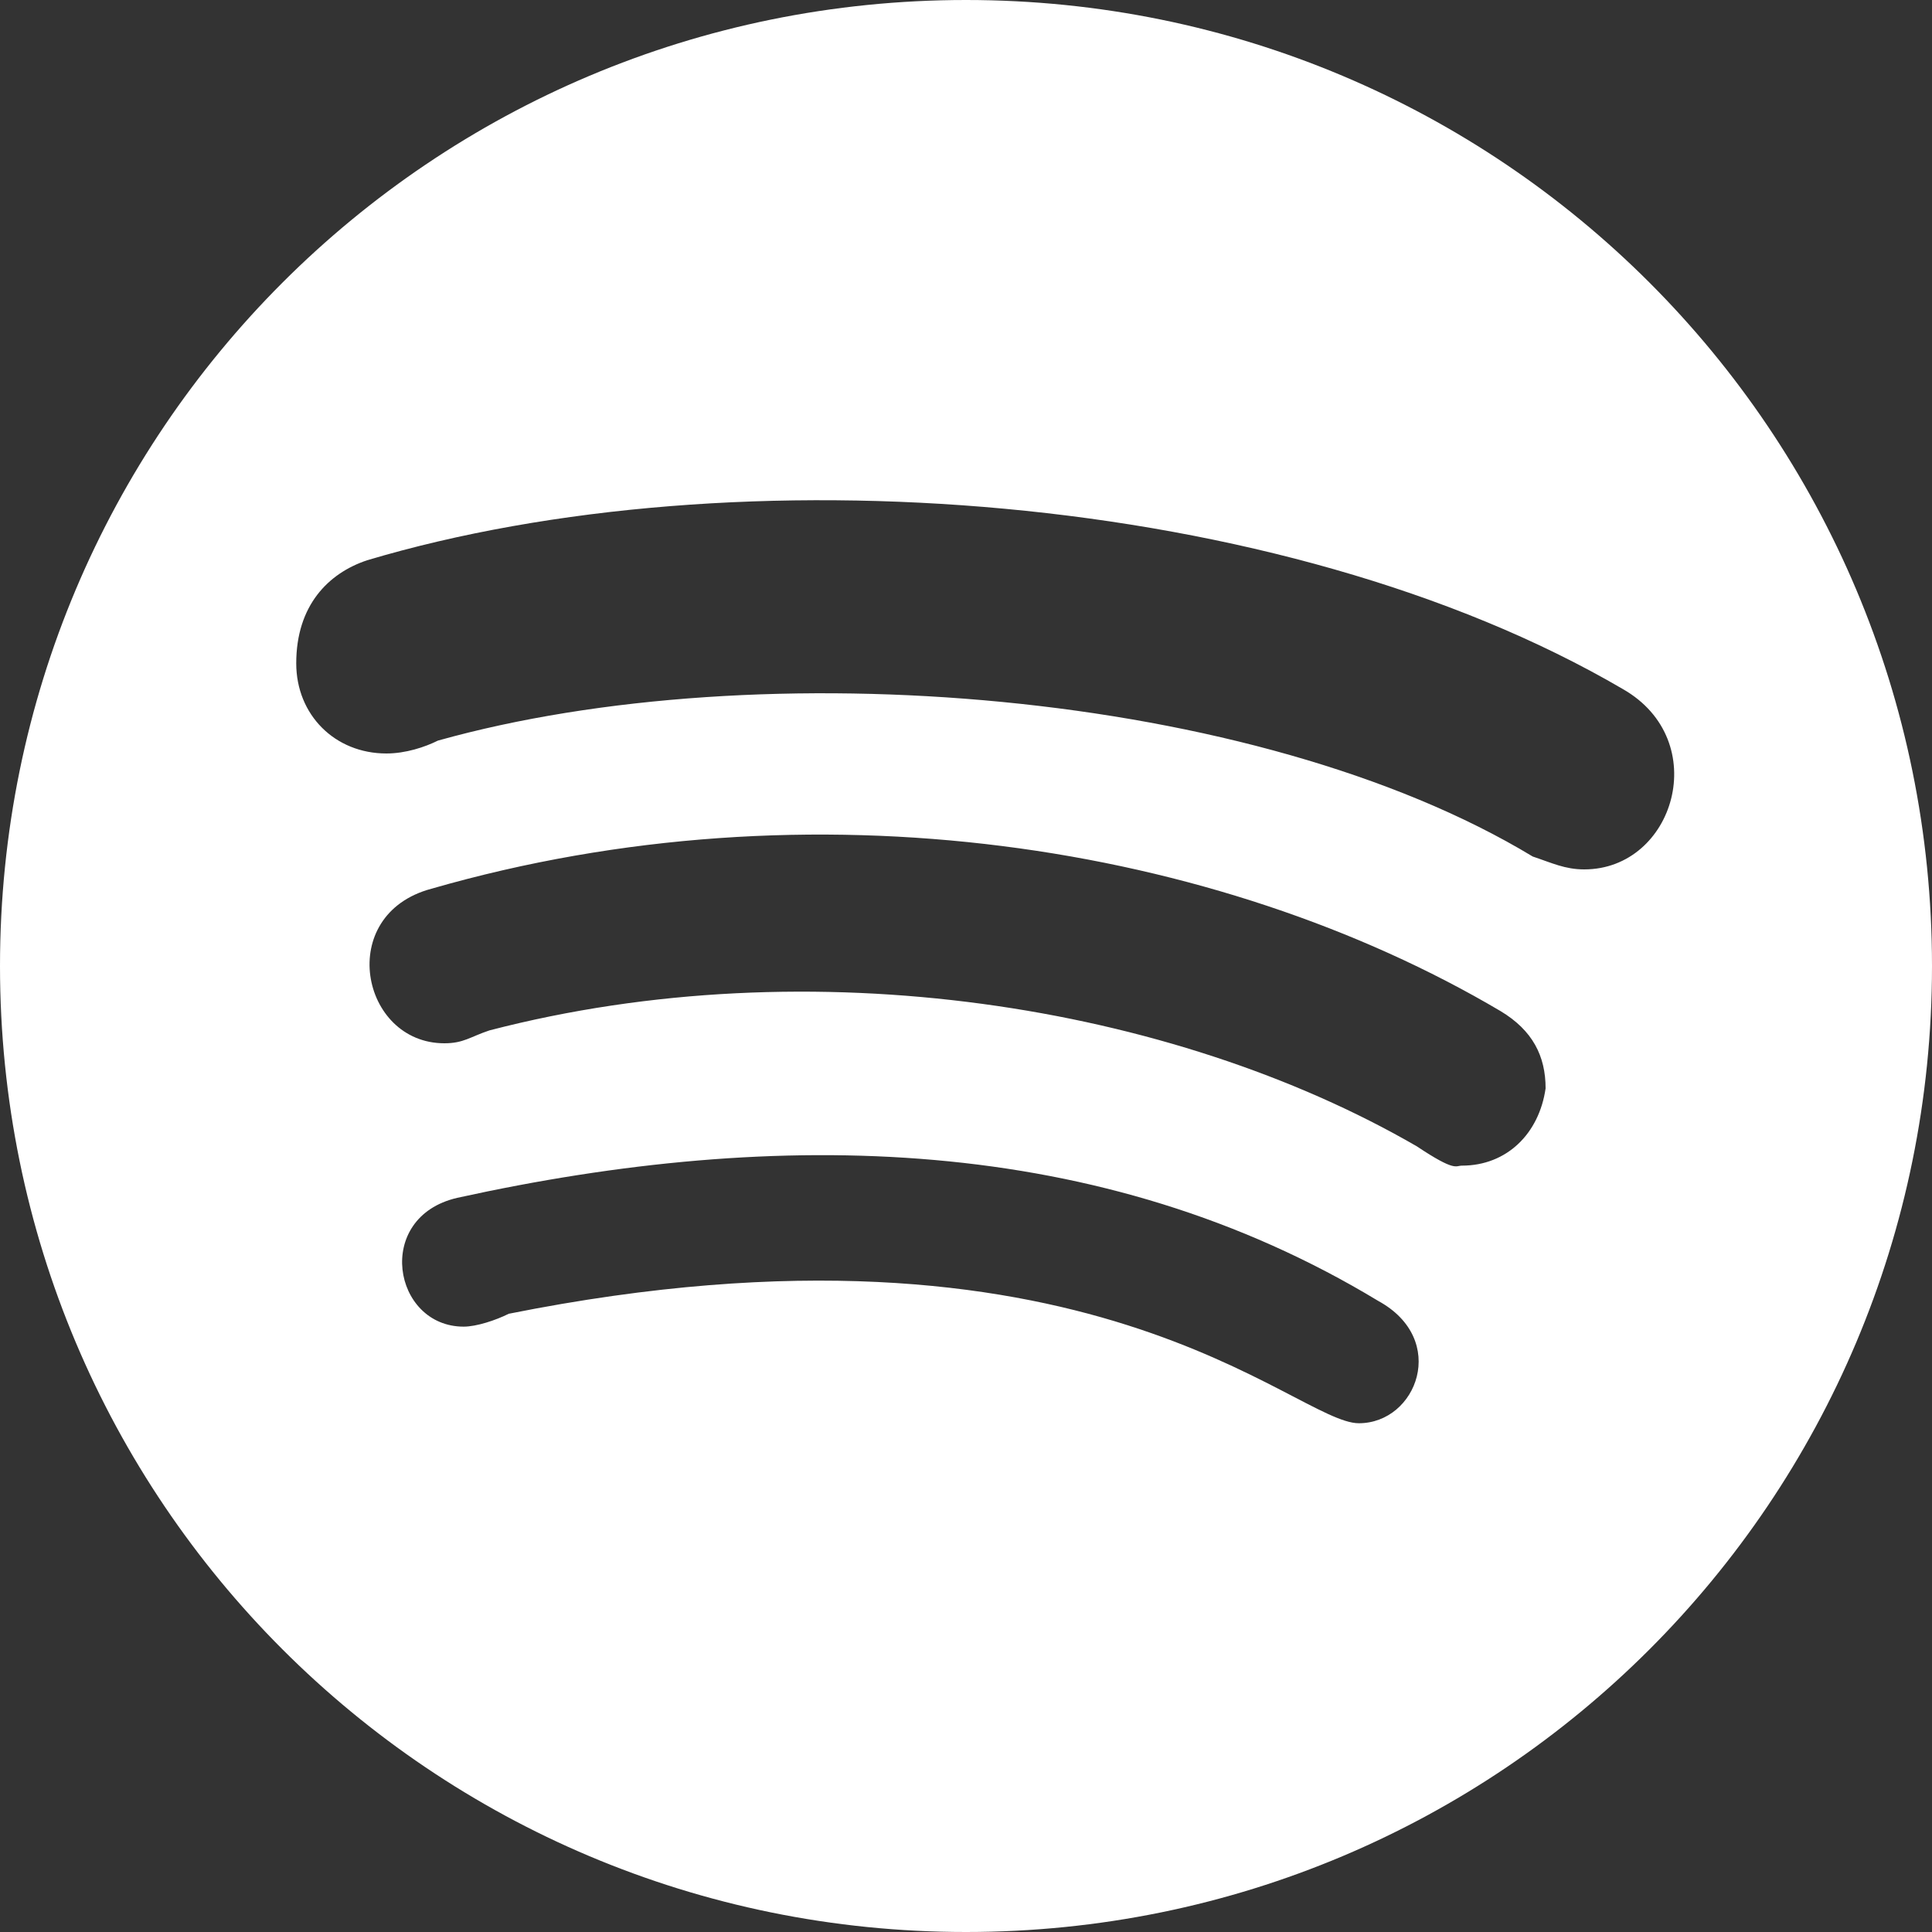 <?xml version="1.0" encoding="utf-8"?>
<!-- Generator: Adobe Illustrator 23.0.6, SVG Export Plug-In . SVG Version: 6.00 Build 0)  -->
<svg version="1.1" id="Layer_1" xmlns="http://www.w3.org/2000/svg" xmlns:xlink="http://www.w3.org/1999/xlink" x="0px" y="0px"
	 viewBox="0 0 30 30" style="enable-background:new 0 0 30 30;" xml:space="preserve">
<rect x="0" y="0" width="30" height="30" fill="#333333" stroke="none"/>
<style type="text/css">
	.st0{fill:#FFFFFF;}
</style>
<path class="st0" d="M15,30c8.3,0,15-6.7,15-15S23.3,0,15,0S0,6.7,0,15S6.7,30,15,30z M21.1,22.1L21.1,22.1c-1,0-4.2-3.5-13.2-1.7
	c-0.2,0.1-0.5,0.2-0.7,0.2c-1.1,0-1.4-1.7-0.1-2c5-1.1,10-1,14.3,1.6C22.5,20.8,22,22.1,21.1,22.1L21.1,22.1z M22.7,18.1
	c-0.1,0-0.1,0.1-0.7-0.3c-3.8-2.2-9.4-3.1-14.4-1.8c-0.3,0.1-0.4,0.2-0.7,0.2c-1.3,0-1.7-2-0.2-2.4c5.9-1.7,12.2-0.7,16.6,1.9
	c0.5,0.3,0.7,0.7,0.7,1.2C23.9,17.6,23.4,18.1,22.7,18.1z M5.7,8.7c5.7-1.7,14.2-1.1,19.5,2c1.4,0.8,0.8,2.8-0.6,2.8l0,0
	c-0.3,0-0.5-0.1-0.8-0.2c-4.3-2.6-12-3.2-17-1.8c-0.2,0.1-0.5,0.2-0.8,0.2c-0.8,0-1.4-0.6-1.4-1.4C4.6,9.4,5.1,8.9,5.7,8.7L5.7,8.7z
	"/>
</svg>

